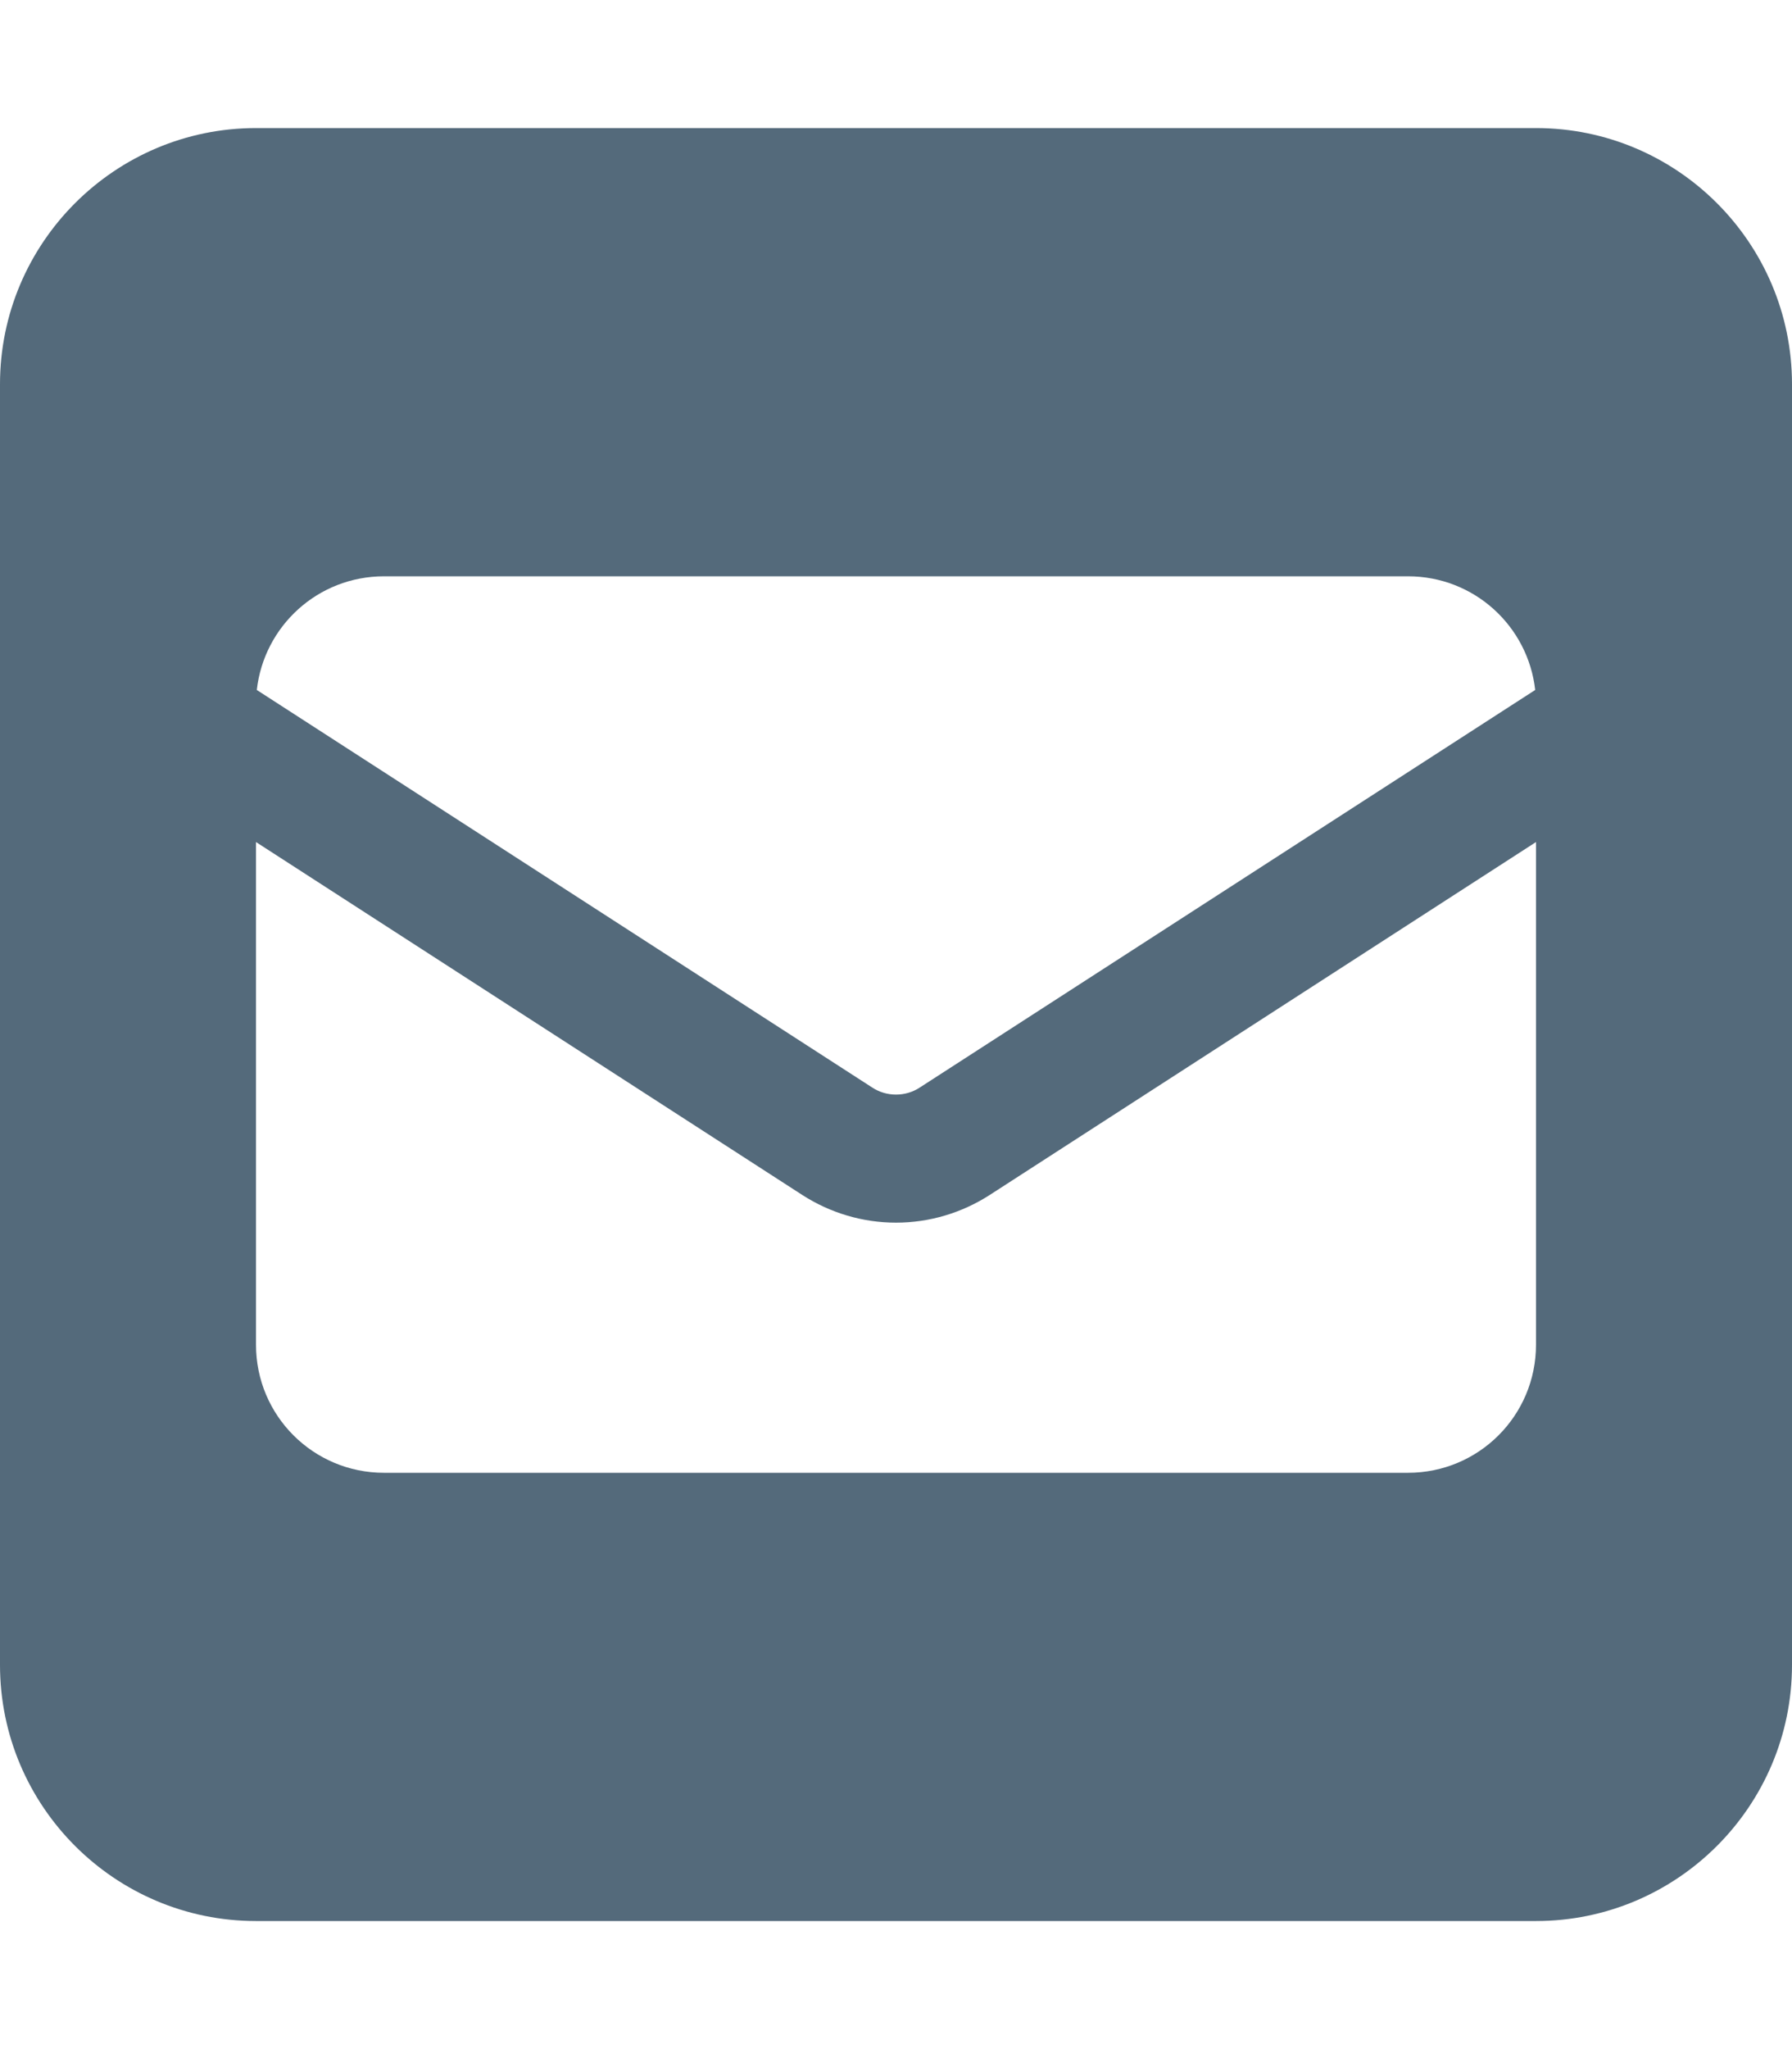 <svg width="448" height="512" viewBox="0 0 448 512" fill="none" xmlns="http://www.w3.org/2000/svg">
<path d="M64 32C28.7 32 0 60.7 0 96V416C0 451.3 28.7 480 64 480H384C419.3 480 448 451.3 448 416V96C448 60.7 419.3 32 384 32H64ZM218 271.7L64.2 172.4C66 156.4 79.5 144 96 144H352C368.5 144 382 156.4 383.8 172.4L230 271.7C228.2 272.9 226.1 273.5 224 273.5C221.9 273.5 219.8 272.9 218 271.7ZM247.4 298.6L384 210.4V336C384 353.7 369.7 368 352 368H96C78.3 368 64 353.7 64 336V210.4L200.6 298.6C207.6 303.1 215.7 305.5 224 305.5C232.3 305.5 240.4 303.1 247.4 298.6Z" fill="#546A7B"/>
</svg>
